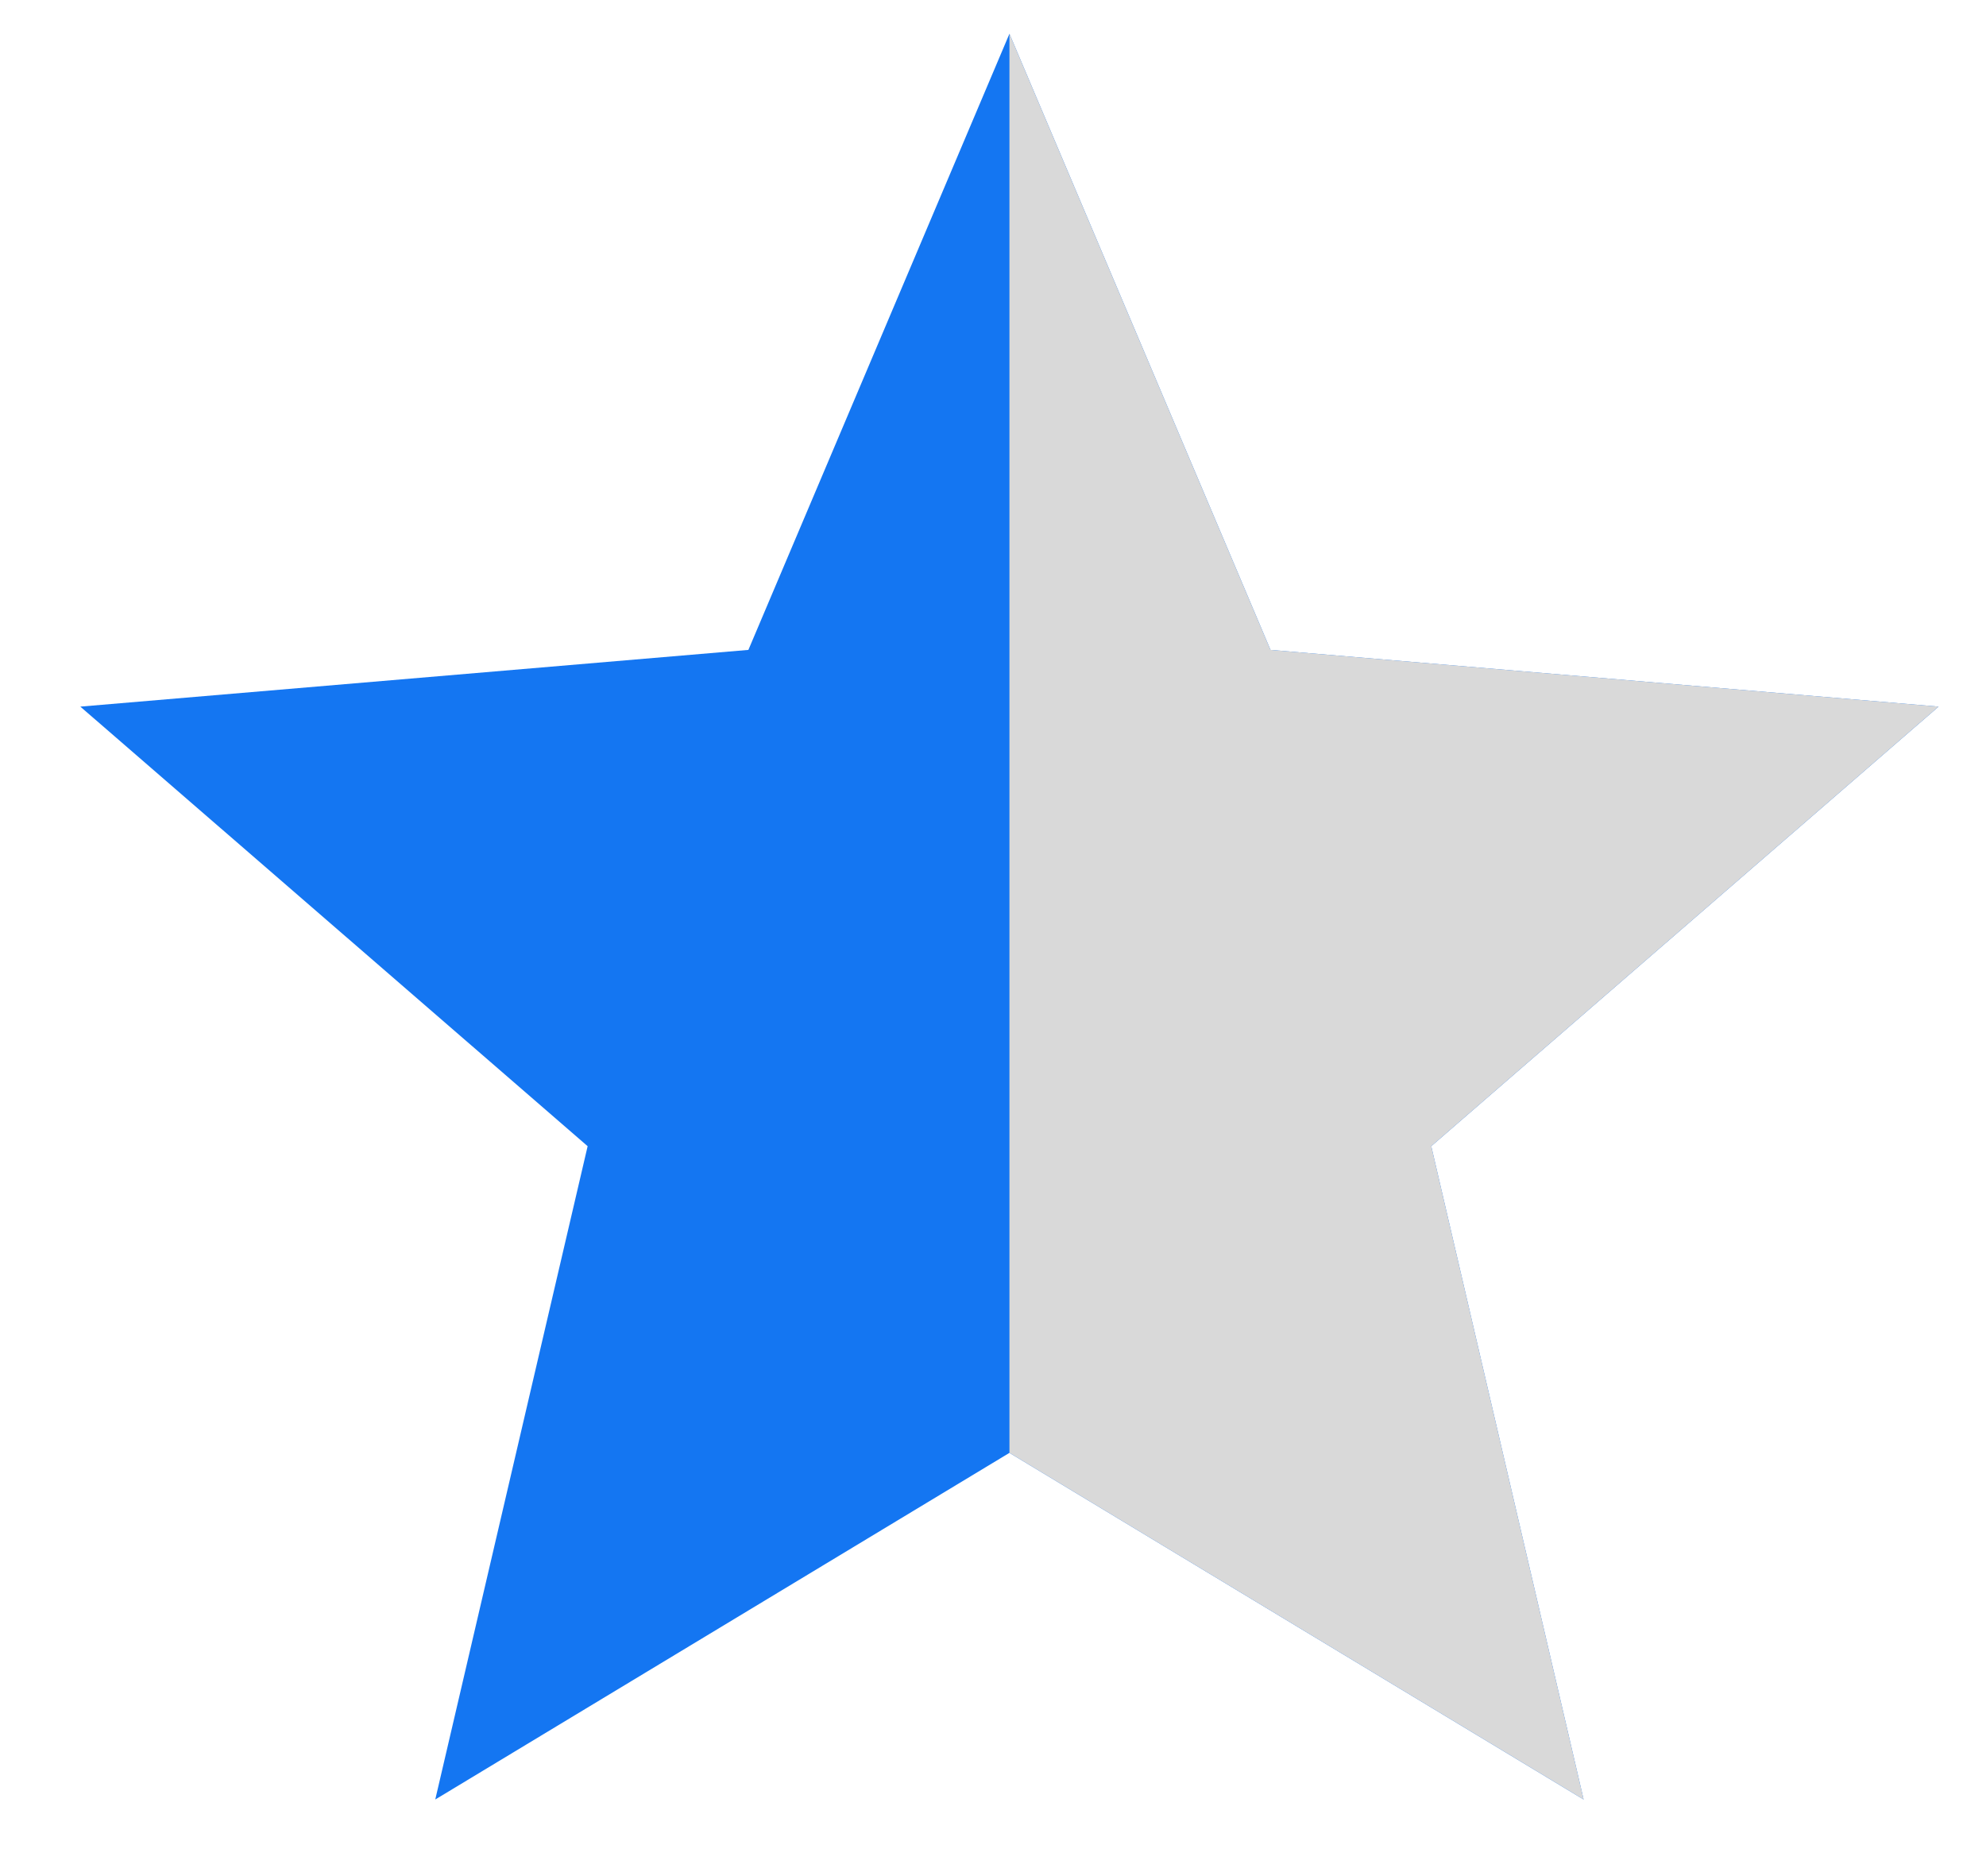 <svg xmlns="http://www.w3.org/2000/svg" width="18" height="17" viewBox="0 0 18 17" fill="none">
  <path d="M9.149 13.165L14.353 16.306L12.972 10.386L17.57 6.403L11.515 5.889L9.149 0.306L6.783 5.889L0.728 6.403L5.326 10.386L3.945 16.306L9.149 13.165Z" fill="#1476F2"/>
  <path d="M9.149 13.165L14.353 16.306L12.972 10.386L17.57 6.403L11.515 5.889L9.149 0.306V13.165Z" fill="#D9D9D9"/>
</svg>